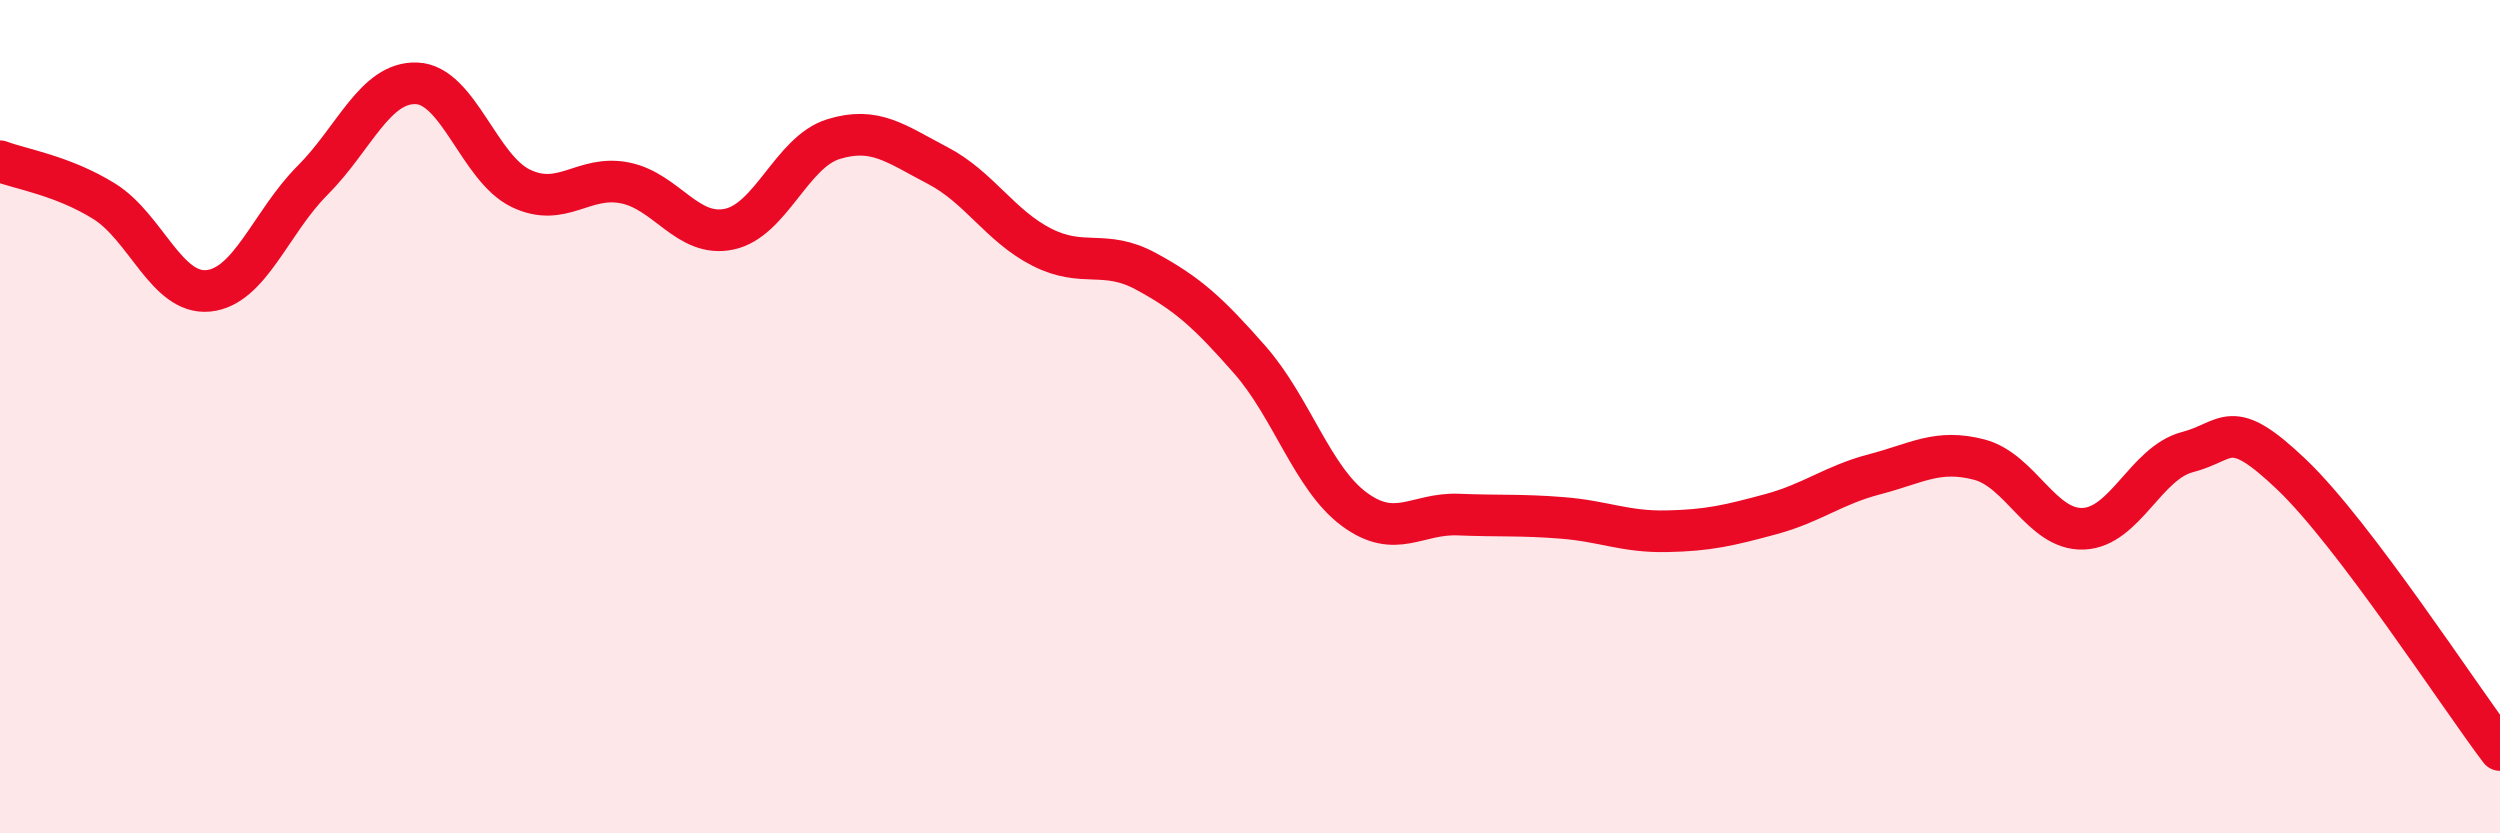 
    <svg width="60" height="20" viewBox="0 0 60 20" xmlns="http://www.w3.org/2000/svg">
      <path
        d="M 0,3.87 C 0.5,4.06 1.5,4.21 2.5,4.83 C 3.5,5.45 4,7.08 5,6.98 C 6,6.88 6.5,5.33 7.5,4.33 C 8.5,3.33 9,1.96 10,2 C 11,2.04 11.5,4.04 12.5,4.52 C 13.5,5 14,4.19 15,4.39 C 16,4.59 16.5,5.71 17.5,5.5 C 18.5,5.29 19,3.65 20,3.34 C 21,3.03 21.5,3.45 22.5,3.97 C 23.5,4.49 24,5.42 25,5.93 C 26,6.44 26.5,5.97 27.5,6.51 C 28.5,7.05 29,7.5 30,8.64 C 31,9.78 31.5,11.48 32.5,12.22 C 33.5,12.96 34,12.31 35,12.35 C 36,12.39 36.5,12.35 37.5,12.43 C 38.5,12.51 39,12.77 40,12.75 C 41,12.73 41.5,12.61 42.5,12.34 C 43.5,12.07 44,11.64 45,11.38 C 46,11.12 46.5,10.77 47.5,11.03 C 48.5,11.29 49,12.73 50,12.69 C 51,12.65 51.5,11.11 52.5,10.85 C 53.5,10.59 53.5,9.96 55,11.39 C 56.5,12.82 59,16.68 60,18L60 20L0 20Z"
        fill="#EB0A25"
        opacity="0.1"
        stroke-linecap="round"
        stroke-linejoin="round"
      />
      <path
        d="M 0,3.87 C 0.5,4.06 1.5,4.21 2.5,4.83 C 3.5,5.45 4,7.08 5,6.98 C 6,6.88 6.5,5.33 7.5,4.33 C 8.5,3.33 9,1.96 10,2 C 11,2.04 11.5,4.04 12.5,4.52 C 13.5,5 14,4.19 15,4.39 C 16,4.59 16.5,5.71 17.5,5.5 C 18.5,5.29 19,3.65 20,3.34 C 21,3.03 21.5,3.45 22.5,3.97 C 23.5,4.49 24,5.42 25,5.93 C 26,6.44 26.5,5.97 27.5,6.51 C 28.5,7.05 29,7.5 30,8.64 C 31,9.78 31.5,11.48 32.5,12.22 C 33.5,12.96 34,12.31 35,12.35 C 36,12.39 36.5,12.35 37.5,12.43 C 38.5,12.51 39,12.77 40,12.75 C 41,12.73 41.5,12.61 42.5,12.34 C 43.5,12.07 44,11.64 45,11.38 C 46,11.12 46.5,10.77 47.5,11.03 C 48.5,11.29 49,12.73 50,12.69 C 51,12.65 51.5,11.11 52.5,10.85 C 53.5,10.59 53.5,9.96 55,11.39 C 56.5,12.82 59,16.68 60,18"
        stroke="#EB0A25"
        stroke-width="1"
        fill="none"
        stroke-linecap="round"
        stroke-linejoin="round"
      />
    </svg>
  